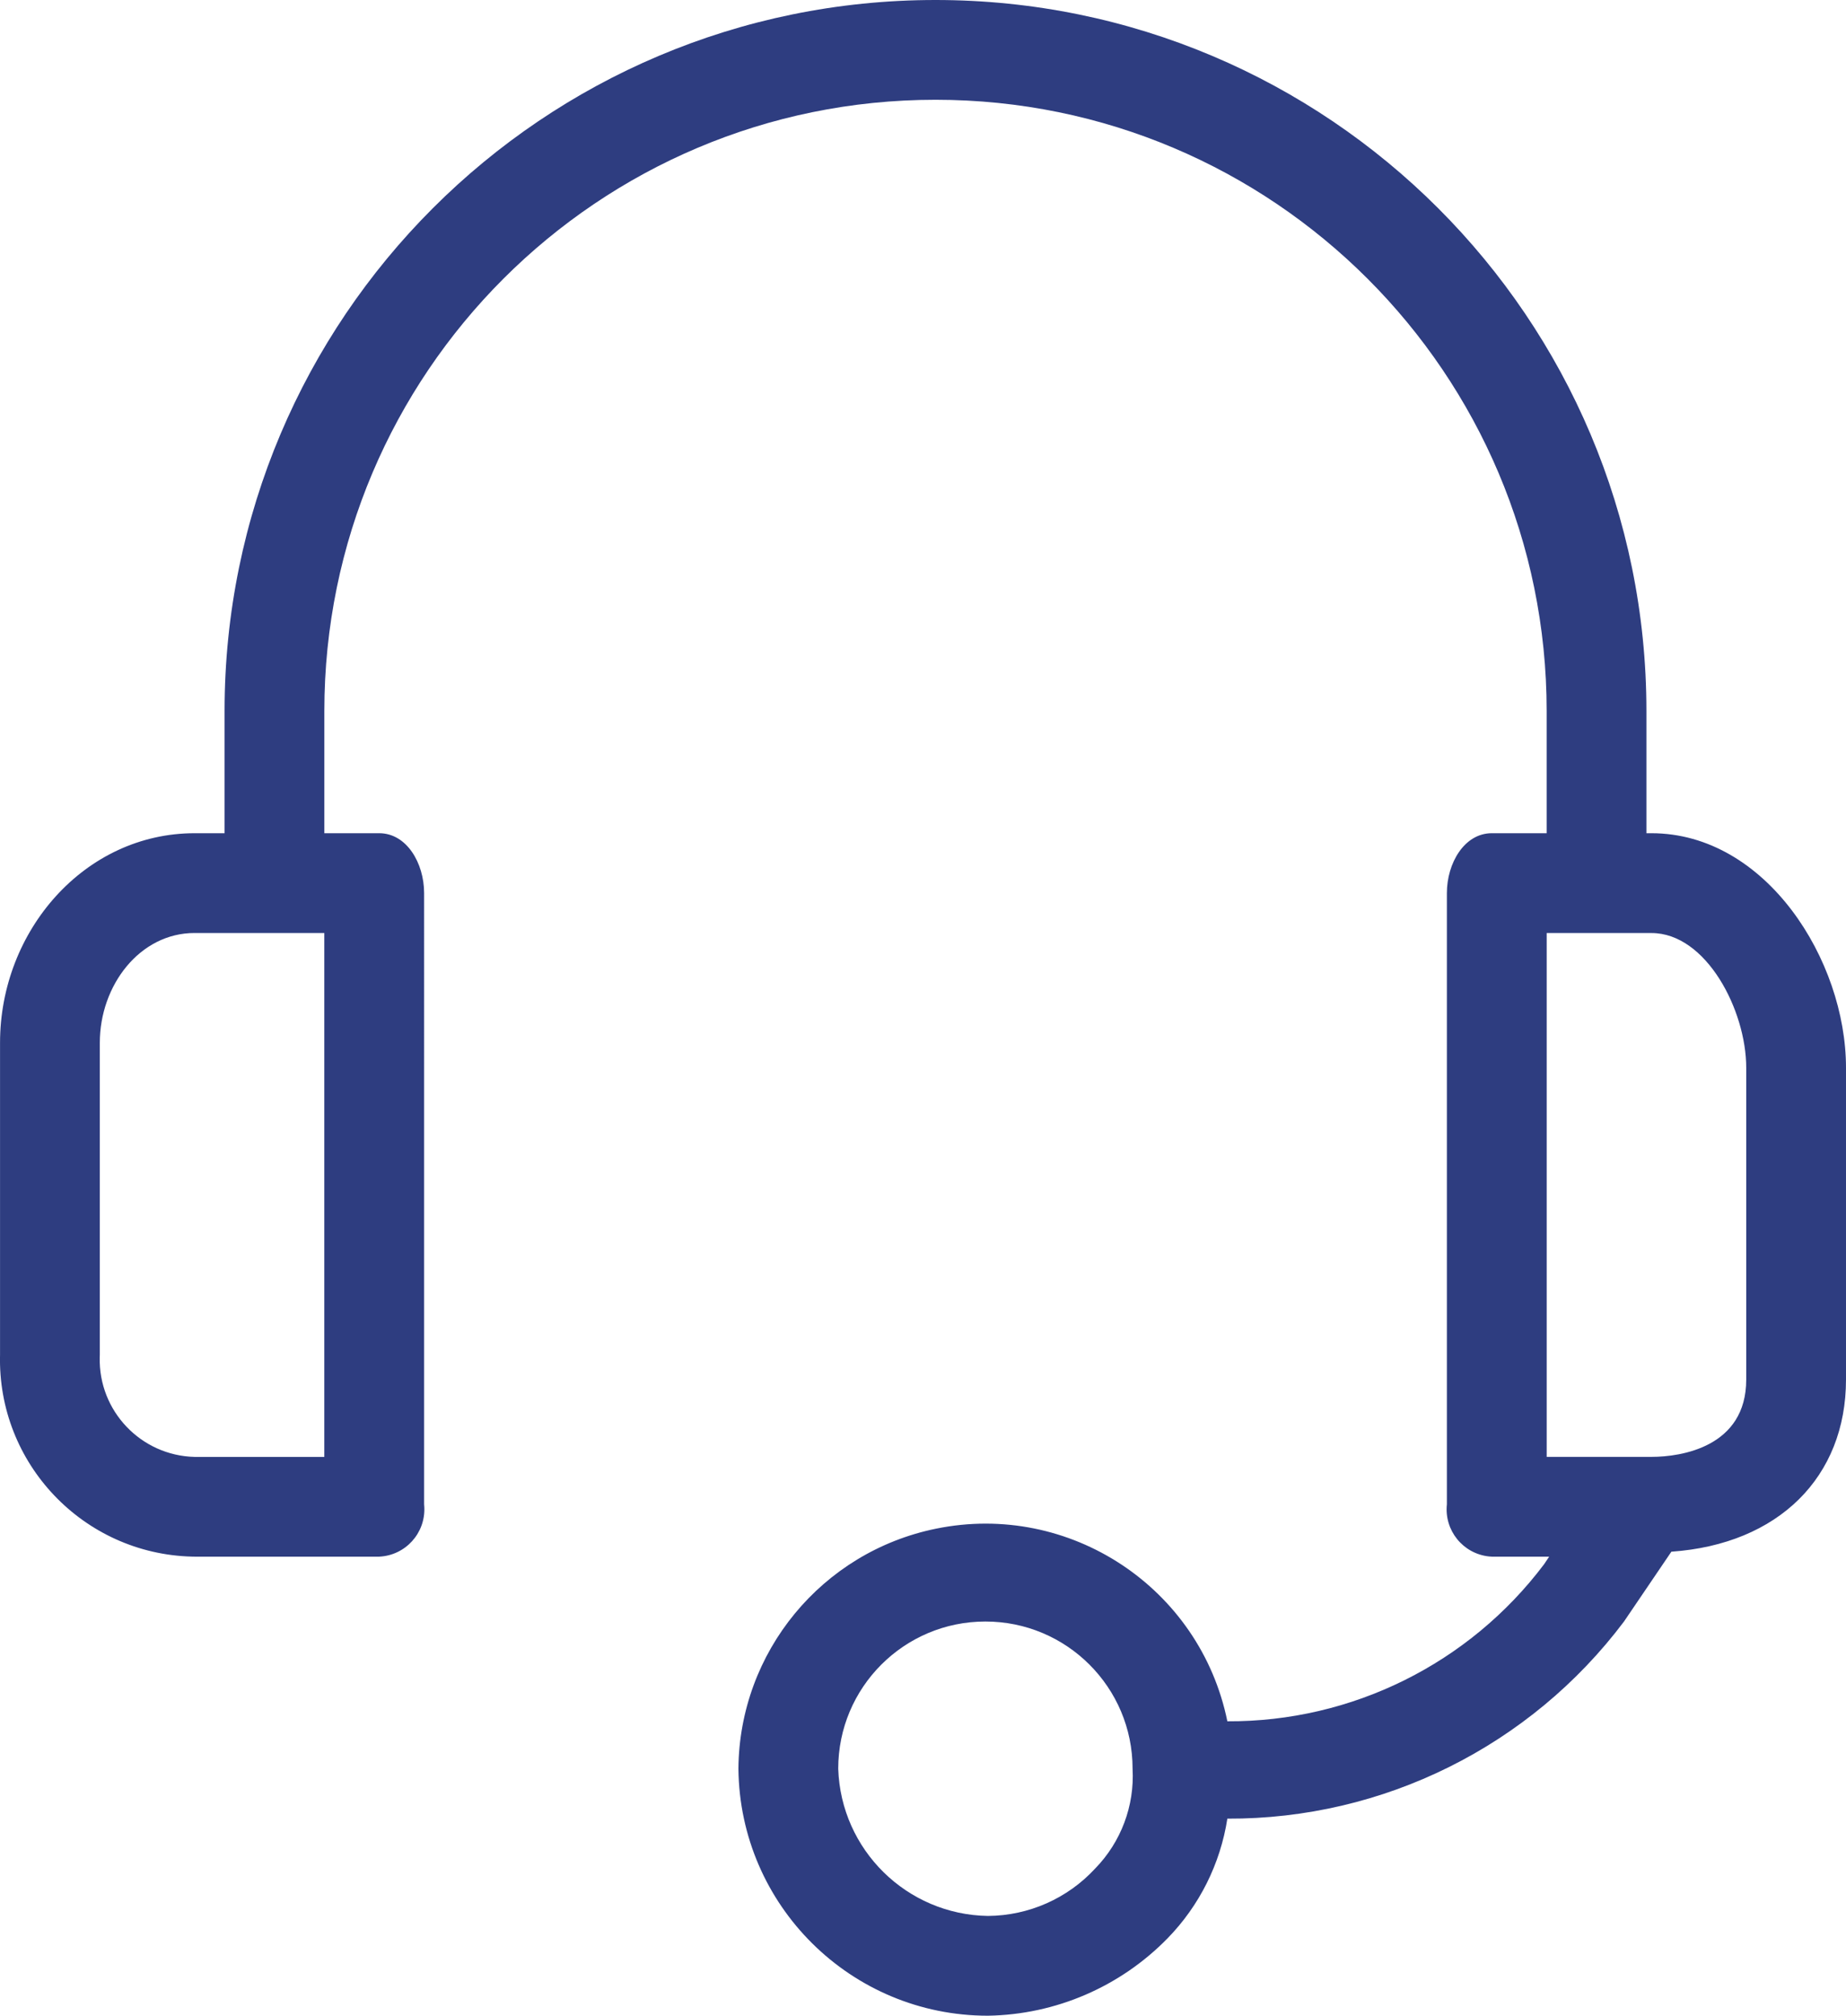 <?xml version="1.0" encoding="utf-8"?>
<!-- Generator: Adobe Illustrator 27.5.0, SVG Export Plug-In . SVG Version: 6.00 Build 0)  -->
<!DOCTYPE svg PUBLIC "-//W3C//DTD SVG 1.1//EN" "http://www.w3.org/Graphics/SVG/1.1/DTD/svg11.dtd">
<svg version="1.1"
	 id="Layer_1" xmlns:x="http://ns.adobe.com/Extensibility/1.0/" xmlns:i="http://ns.adobe.com/AdobeIllustrator/10.0/" xmlns:graph="http://ns.adobe.com/Graphs/1.0/" xmlns:svgjs="http://svgjs.com/svgjs"
	 xmlns="http://www.w3.org/2000/svg" xmlns:xlink="http://www.w3.org/1999/xlink" x="0px" y="0px" width="45.794px" height="50px"
	 viewBox="0 0 45.794 50" style="enable-background:new 0 0 45.794 50;" xml:space="preserve">
<style type="text/css">
	.st0{fill:#2E3D80;}
</style>
<g>
	<path class="st0" d="M40.967,20.668h-0.124v-3.032C40.843,7.896,32.947,0,23.207,0S5.571,7.896,5.571,17.636v3.032H4.828
		c-2.723,0-4.827,2.413-4.827,5.198v7.735c-0.069,2.699,2.064,4.943,4.763,5.011c0.021,0.001,0.043,0.001,0.064,0.001h4.579
		c0.649-0.03,1.15-0.581,1.119-1.23c-0.001-0.023-0.003-0.047-0.005-0.07V22.153c0-0.743-0.433-1.485-1.114-1.485H8.046v-3.032
		c0-8.373,6.788-15.161,15.161-15.161s15.161,6.788,15.161,15.161v3.032h-1.361c-0.681,0-1.114,0.743-1.114,1.485v15.161
		c-0.069,0.646,0.398,1.225,1.044,1.294c0.023,0.002,0.047,0.004,0.07,0.005h1.423l-0.124,0.186
		c-1.857,2.468-4.771,3.913-7.859,3.898c-0.676-3.315-3.912-5.455-7.227-4.778c-2.835,0.578-4.879,3.061-4.902,5.954
		C18.352,47.267,21.113,50,24.507,50c1.68-0.027,3.281-0.717,4.455-1.918c0.792-0.811,1.311-1.85,1.485-2.97
		c3.867,0.015,7.515-1.798,9.839-4.889l1.176-1.733c2.661-0.186,4.332-1.856,4.332-4.27v-7.735
		C45.794,23.824,43.814,20.668,40.967,20.668L40.967,20.668z M8.046,36.139H4.828C3.496,36.106,2.442,35,2.474,33.667
		c0.001-0.022,0.001-0.044,0.002-0.066v-7.735c0-1.423,0.99-2.723,2.351-2.723h3.218V36.139z M27.168,46.349
		c-0.686,0.744-1.649,1.169-2.661,1.176c-2.013-0.032-3.647-1.639-3.713-3.651c-0.001-2.016,1.633-3.652,3.65-3.652
		c2.016-0.001,3.652,1.633,3.652,3.65v0.003C28.147,44.793,27.81,45.691,27.168,46.349z M43.319,34.22
		c0,1.671-1.609,1.918-2.351,1.918h-2.599V23.144h2.599c1.361,0,2.351,1.918,2.351,3.342V34.22z"/>
</g>
</svg>
